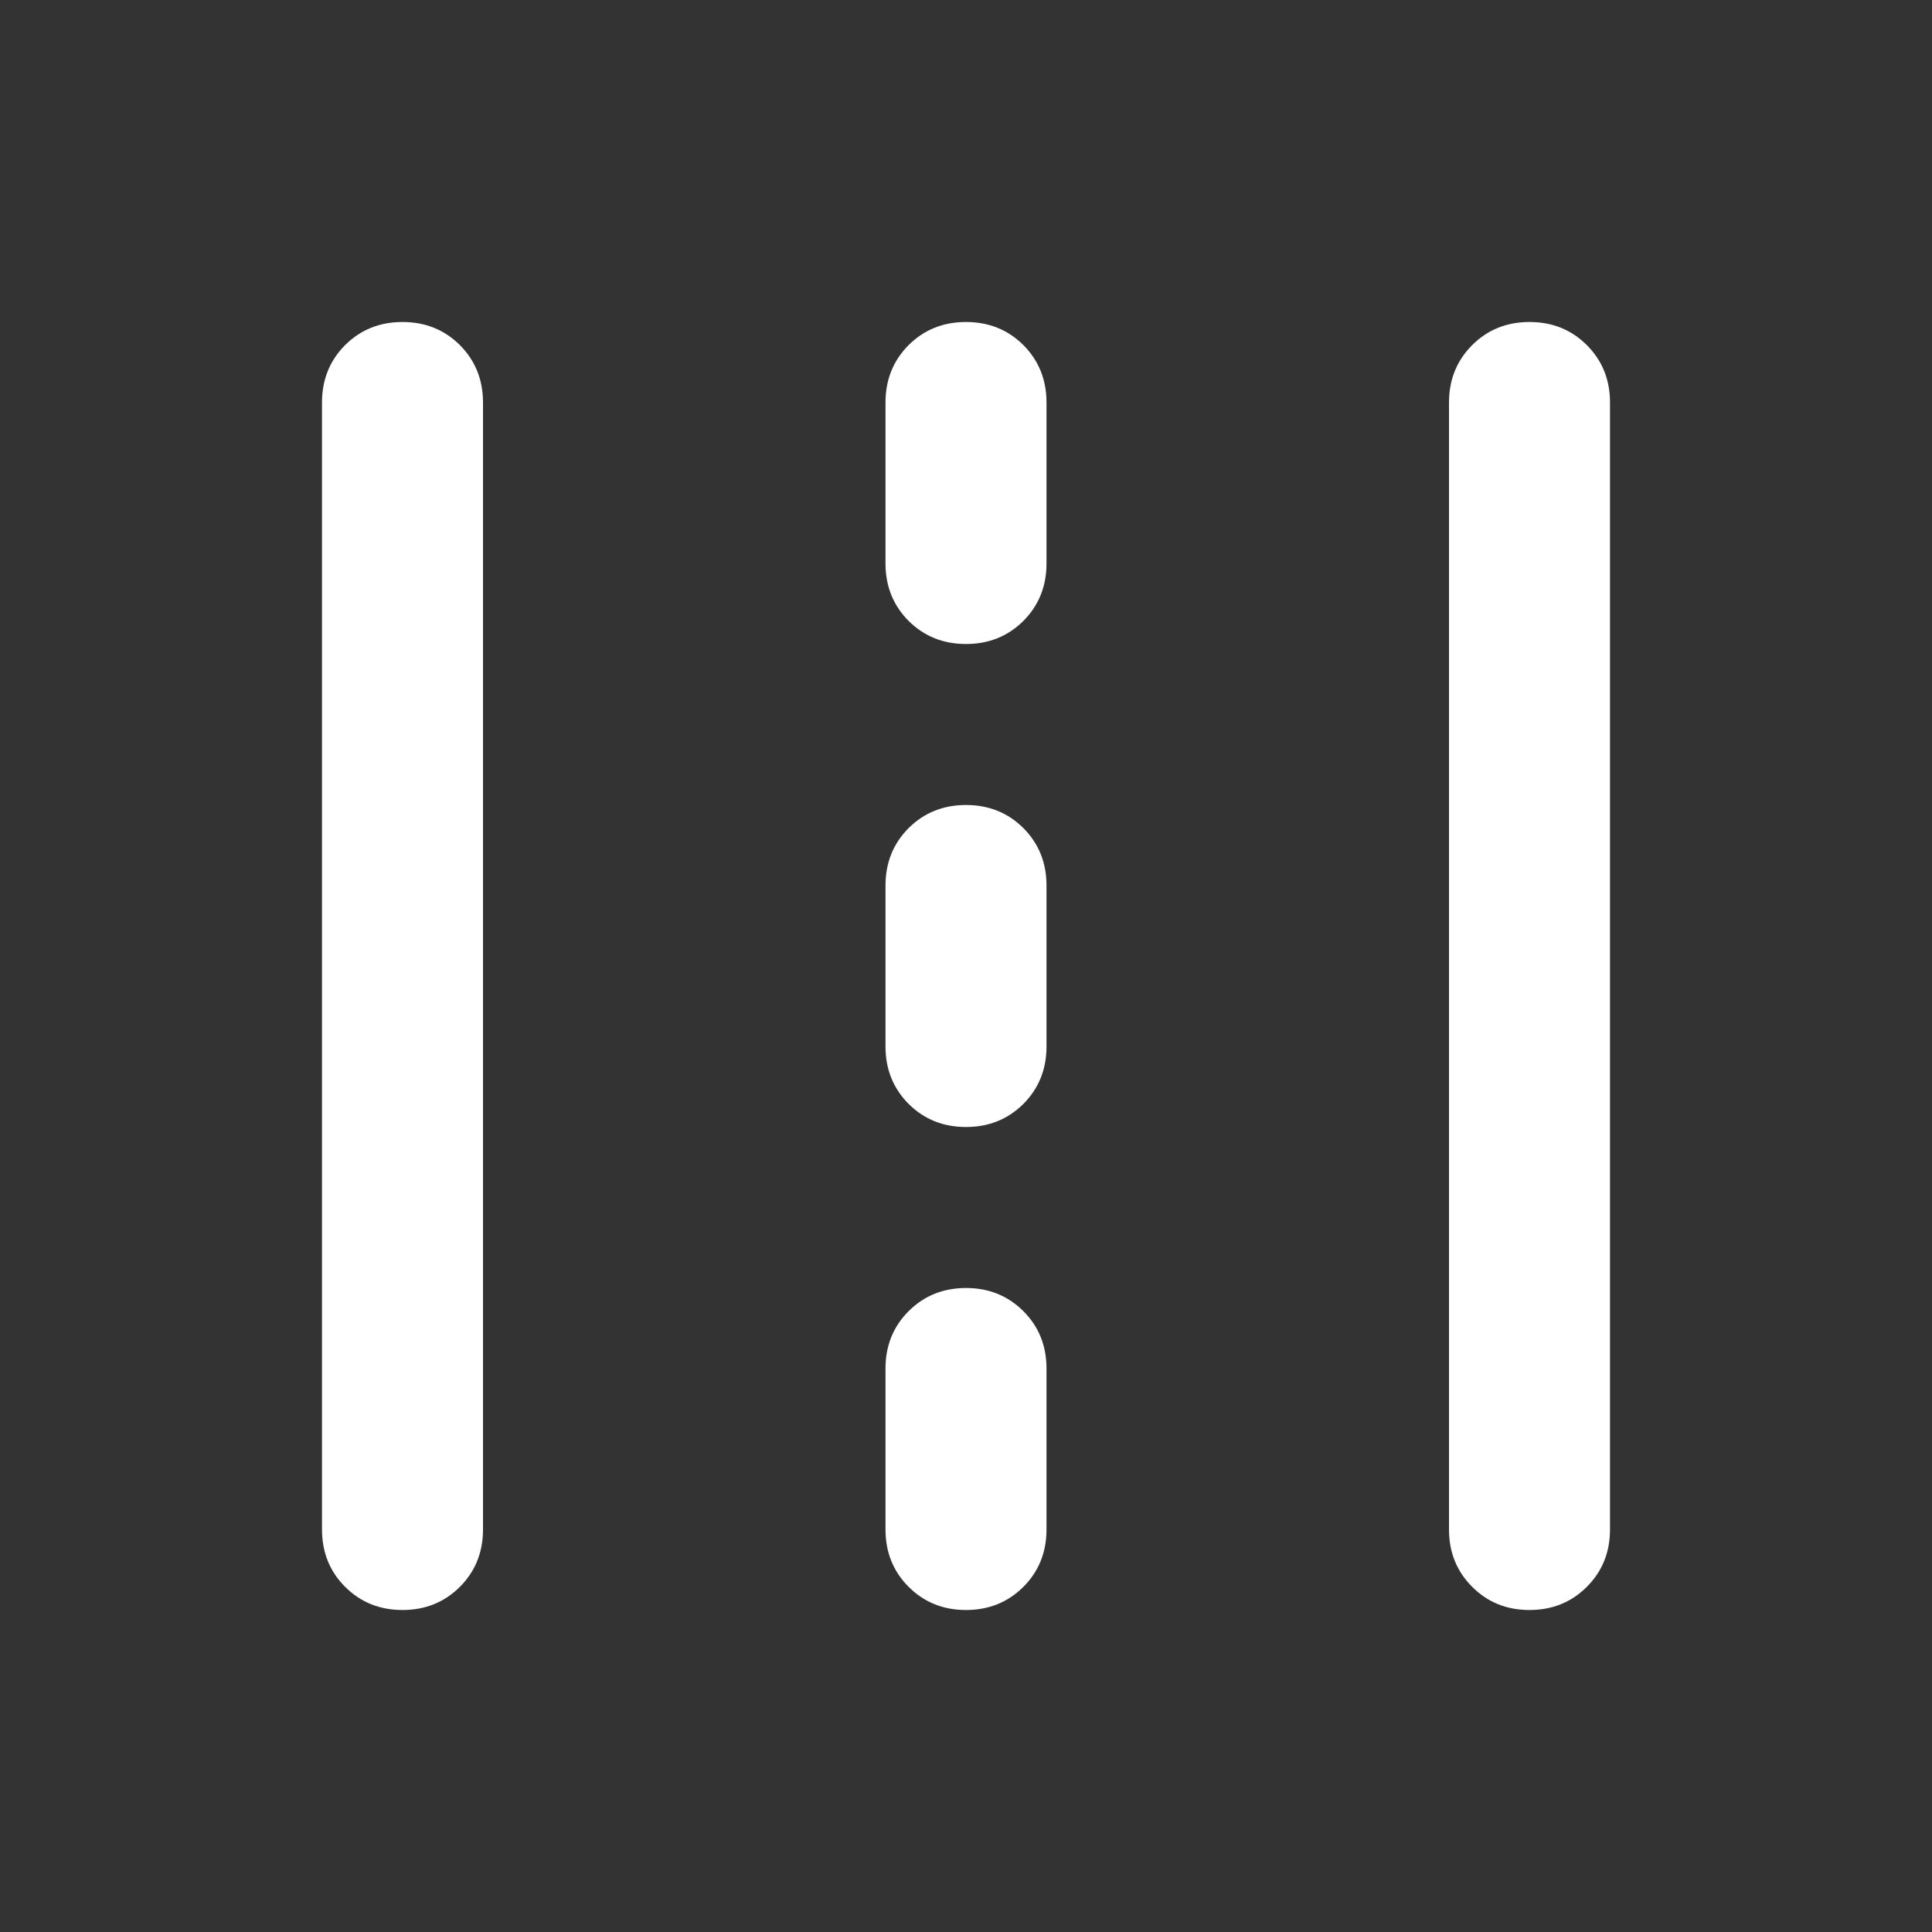 <svg width="24" height="24" viewBox="0 0 24 24" fill="none" xmlns="http://www.w3.org/2000/svg">
<rect x="0" y="0" width="24" height="24" fill="#333333" stroke="none"/>
<mask id="mask0_1862_38" style="mask-type:alpha" maskUnits="userSpaceOnUse" x="0" y="0" width="24" height="24">
<rect width="24" height="24" fill="#D9D9D9"/>
</mask>
<g mask="url(#mask0_1862_38)">
<path d="M5 20C4.717 20 4.479 19.904 4.287 19.712C4.096 19.521 4 19.283 4 19V5C4 4.717 4.096 4.479 4.287 4.287C4.479 4.096 4.717 4 5 4C5.283 4 5.521 4.096 5.713 4.287C5.904 4.479 6 4.717 6 5V19C6 19.283 5.904 19.521 5.713 19.712C5.521 19.904 5.283 20 5 20ZM12 20C11.717 20 11.479 19.904 11.287 19.712C11.096 19.521 11 19.283 11 19V17C11 16.717 11.096 16.479 11.287 16.288C11.479 16.096 11.717 16 12 16C12.283 16 12.521 16.096 12.713 16.288C12.904 16.479 13 16.717 13 17V19C13 19.283 12.904 19.521 12.713 19.712C12.521 19.904 12.283 20 12 20ZM19 20C18.717 20 18.479 19.904 18.288 19.712C18.096 19.521 18 19.283 18 19V5C18 4.717 18.096 4.479 18.288 4.287C18.479 4.096 18.717 4 19 4C19.283 4 19.521 4.096 19.712 4.287C19.904 4.479 20 4.717 20 5V19C20 19.283 19.904 19.521 19.712 19.712C19.521 19.904 19.283 20 19 20ZM12 14C11.717 14 11.479 13.904 11.287 13.713C11.096 13.521 11 13.283 11 13V11C11 10.717 11.096 10.479 11.287 10.287C11.479 10.096 11.717 10 12 10C12.283 10 12.521 10.096 12.713 10.287C12.904 10.479 13 10.717 13 11V13C13 13.283 12.904 13.521 12.713 13.713C12.521 13.904 12.283 14 12 14ZM12 8C11.717 8 11.479 7.904 11.287 7.713C11.096 7.521 11 7.283 11 7V5C11 4.717 11.096 4.479 11.287 4.287C11.479 4.096 11.717 4 12 4C12.283 4 12.521 4.096 12.713 4.287C12.904 4.479 13 4.717 13 5V7C13 7.283 12.904 7.521 12.713 7.713C12.521 7.904 12.283 8 12 8Z" fill="white"/>
</g>
</svg>
